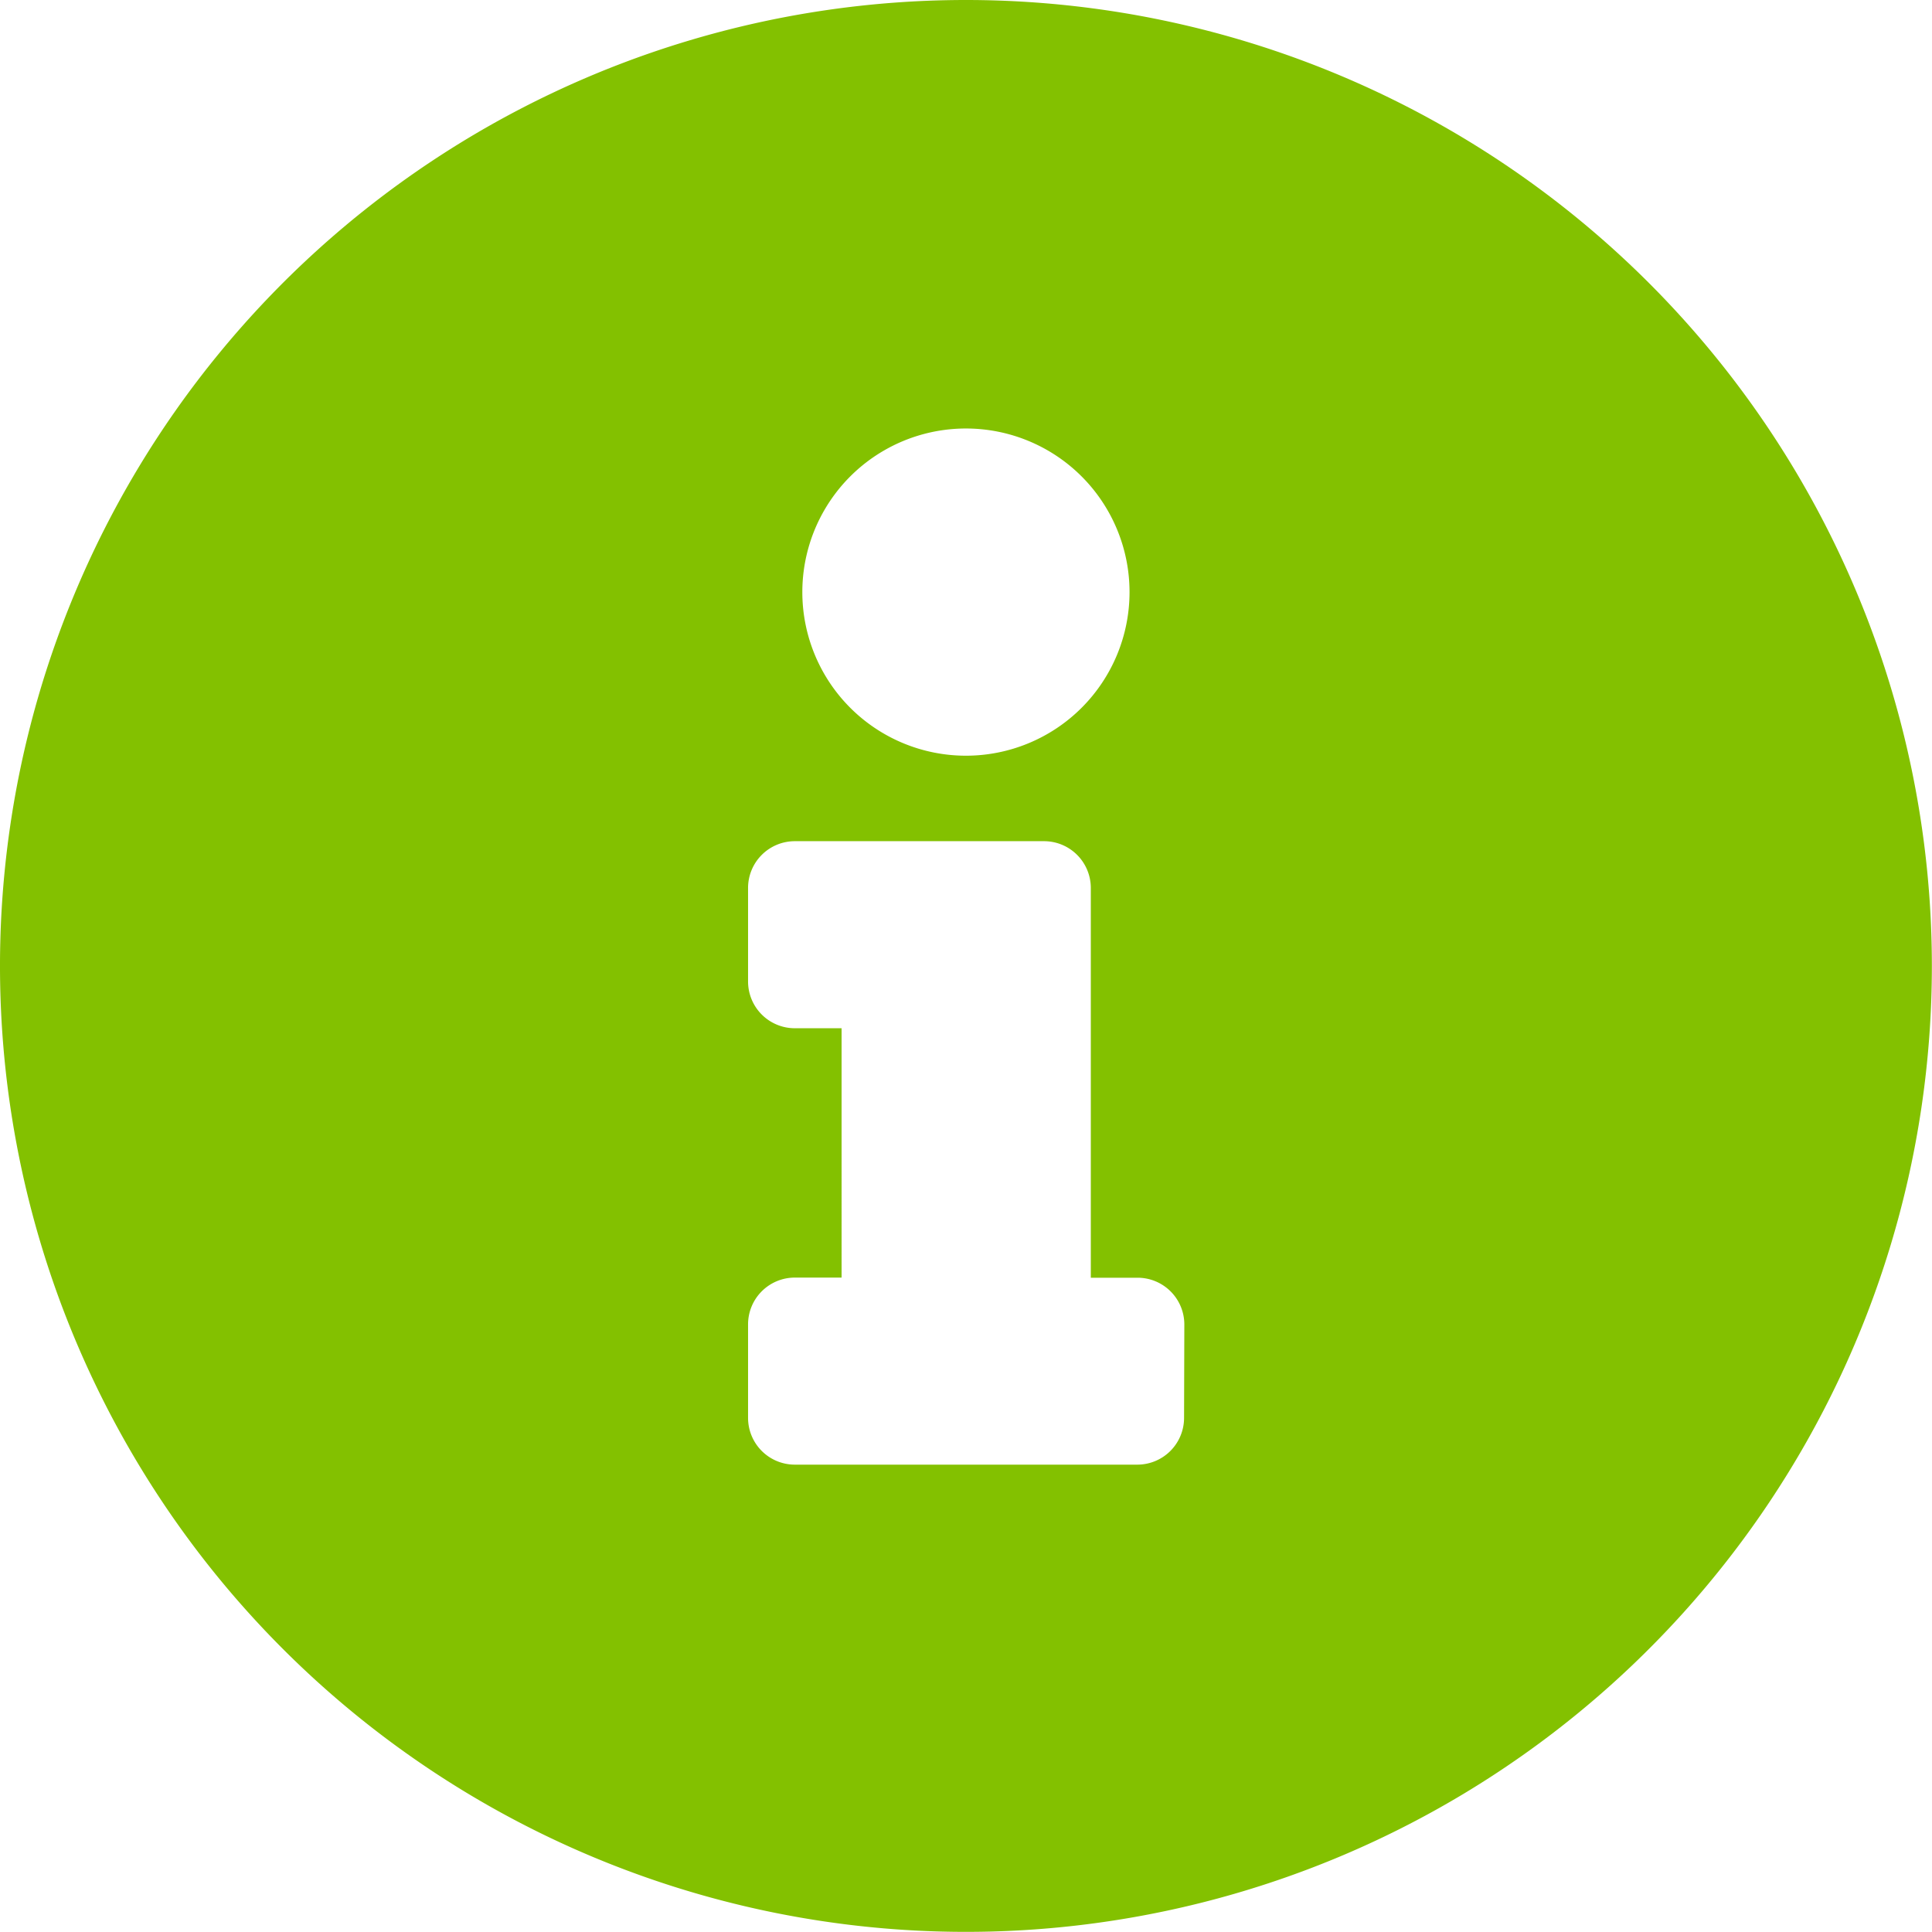 <svg xmlns="http://www.w3.org/2000/svg" width="14.667" height="14.667" viewBox="0 0 14.667 14.667"><defs><style>.a{fill:#83c100;}</style></defs><path class="a" d="M15.333,8a7.333,7.333,0,1,0,7.333,7.333A7.334,7.334,0,0,0,15.333,8Zm0,3.253a1.242,1.242,0,1,1-1.242,1.242A1.242,1.242,0,0,1,15.333,11.253Zm1.656,7.511a.355.355,0,0,1-.355.355h-2.6a.355.355,0,0,1-.355-.355v-.71a.355.355,0,0,1,.355-.355h.355V15.806h-.355a.355.355,0,0,1-.355-.355v-.71a.355.355,0,0,1,.355-.355h1.892a.355.355,0,0,1,.355.355V17.7h.355a.355.355,0,0,1,.355.355Z" transform="translate(-8 -8)"/></svg>
